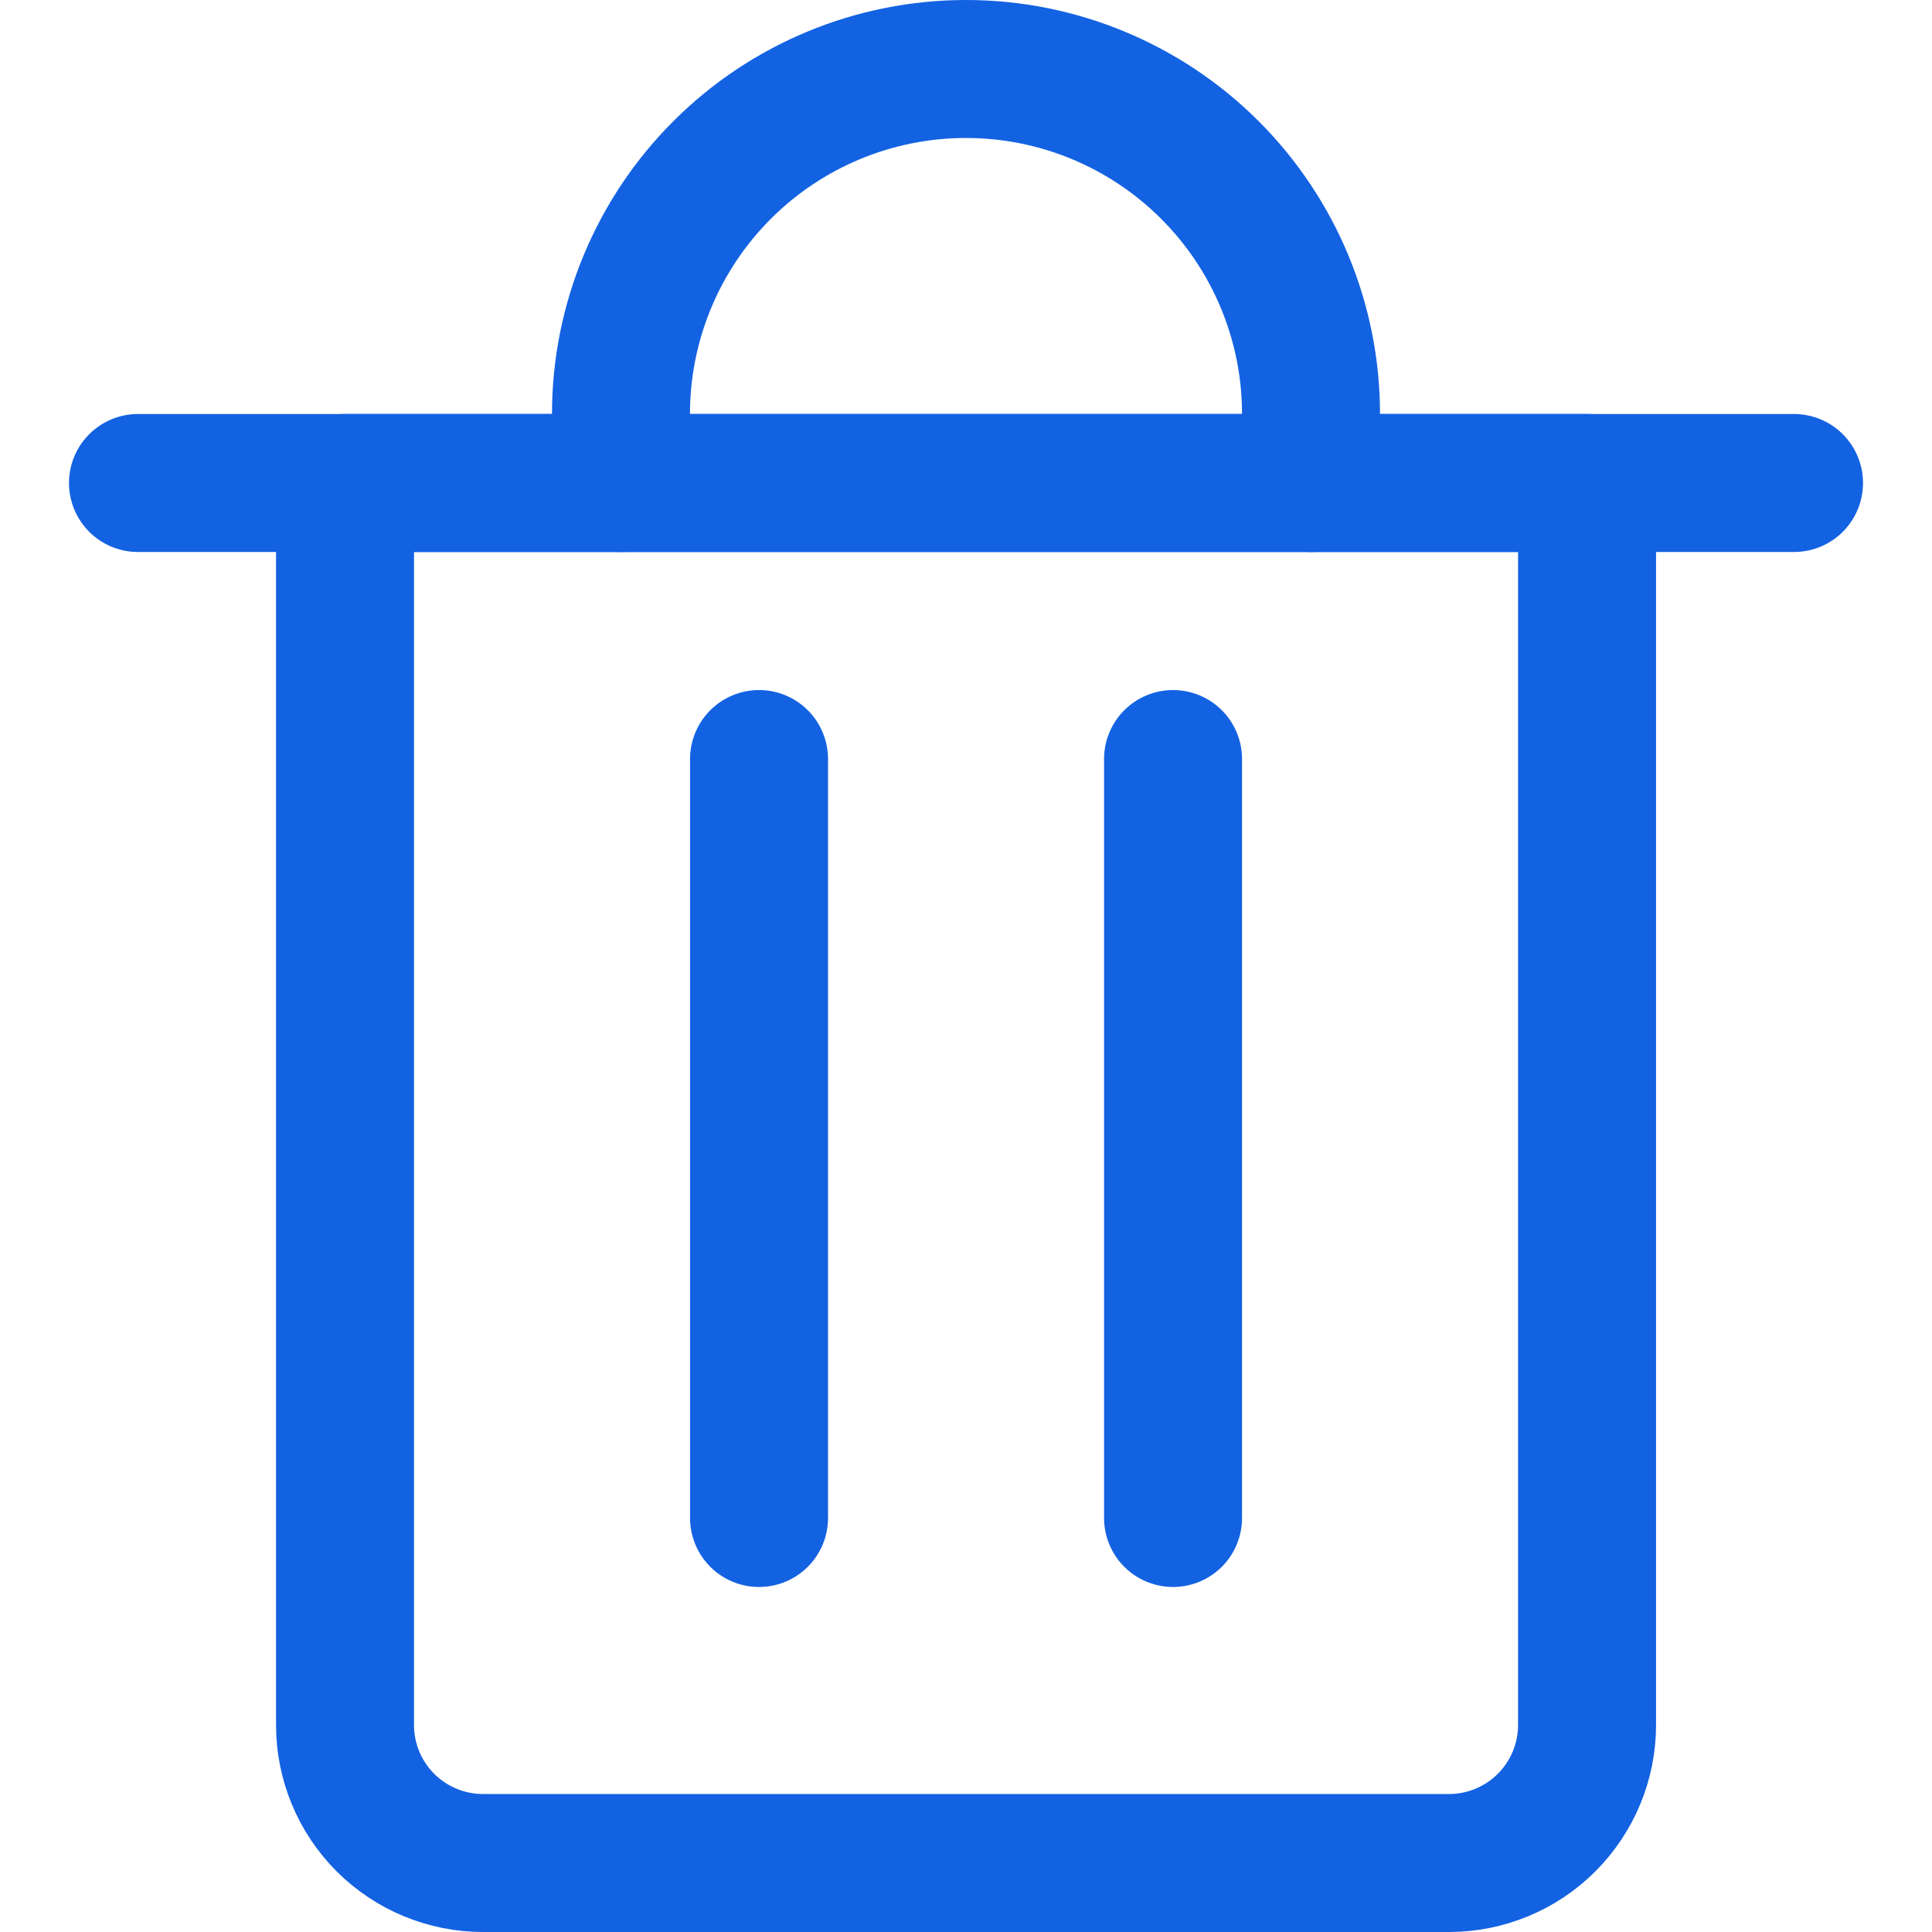 <svg width="24" height="24" viewBox="0 0 24 24" fill="none" xmlns="http://www.w3.org/2000/svg">
<path d="M1.714 6H22.286" stroke="#1362E2" stroke-width="1.714" stroke-linecap="round" stroke-linejoin="round"/>
<path d="M4.286 6H19.715V21.429C19.715 21.883 19.534 22.319 19.212 22.641C18.891 22.962 18.455 23.143 18 23.143H6C5.546 23.143 5.109 22.962 4.788 22.641C4.466 22.319 4.286 21.883 4.286 21.429V6Z" stroke="#1362E2" stroke-width="1.714" stroke-linecap="round" stroke-linejoin="round"/>
<path d="M7.714 6V5.143C7.714 4.006 8.166 2.916 8.97 2.112C9.773 1.309 10.863 0.857 12 0.857C13.137 0.857 14.227 1.309 15.03 2.112C15.834 2.916 16.286 4.006 16.286 5.143V6" stroke="#1362E2" stroke-width="1.714" stroke-linecap="round" stroke-linejoin="round"/>
<path d="M9.429 9.429V18.857" stroke="#1362E2" stroke-width="1.714" stroke-linecap="round" stroke-linejoin="round"/>
<path d="M14.572 9.429V18.857" stroke="#1362E2" stroke-width="1.714" stroke-linecap="round" stroke-linejoin="round"/>
</svg>
